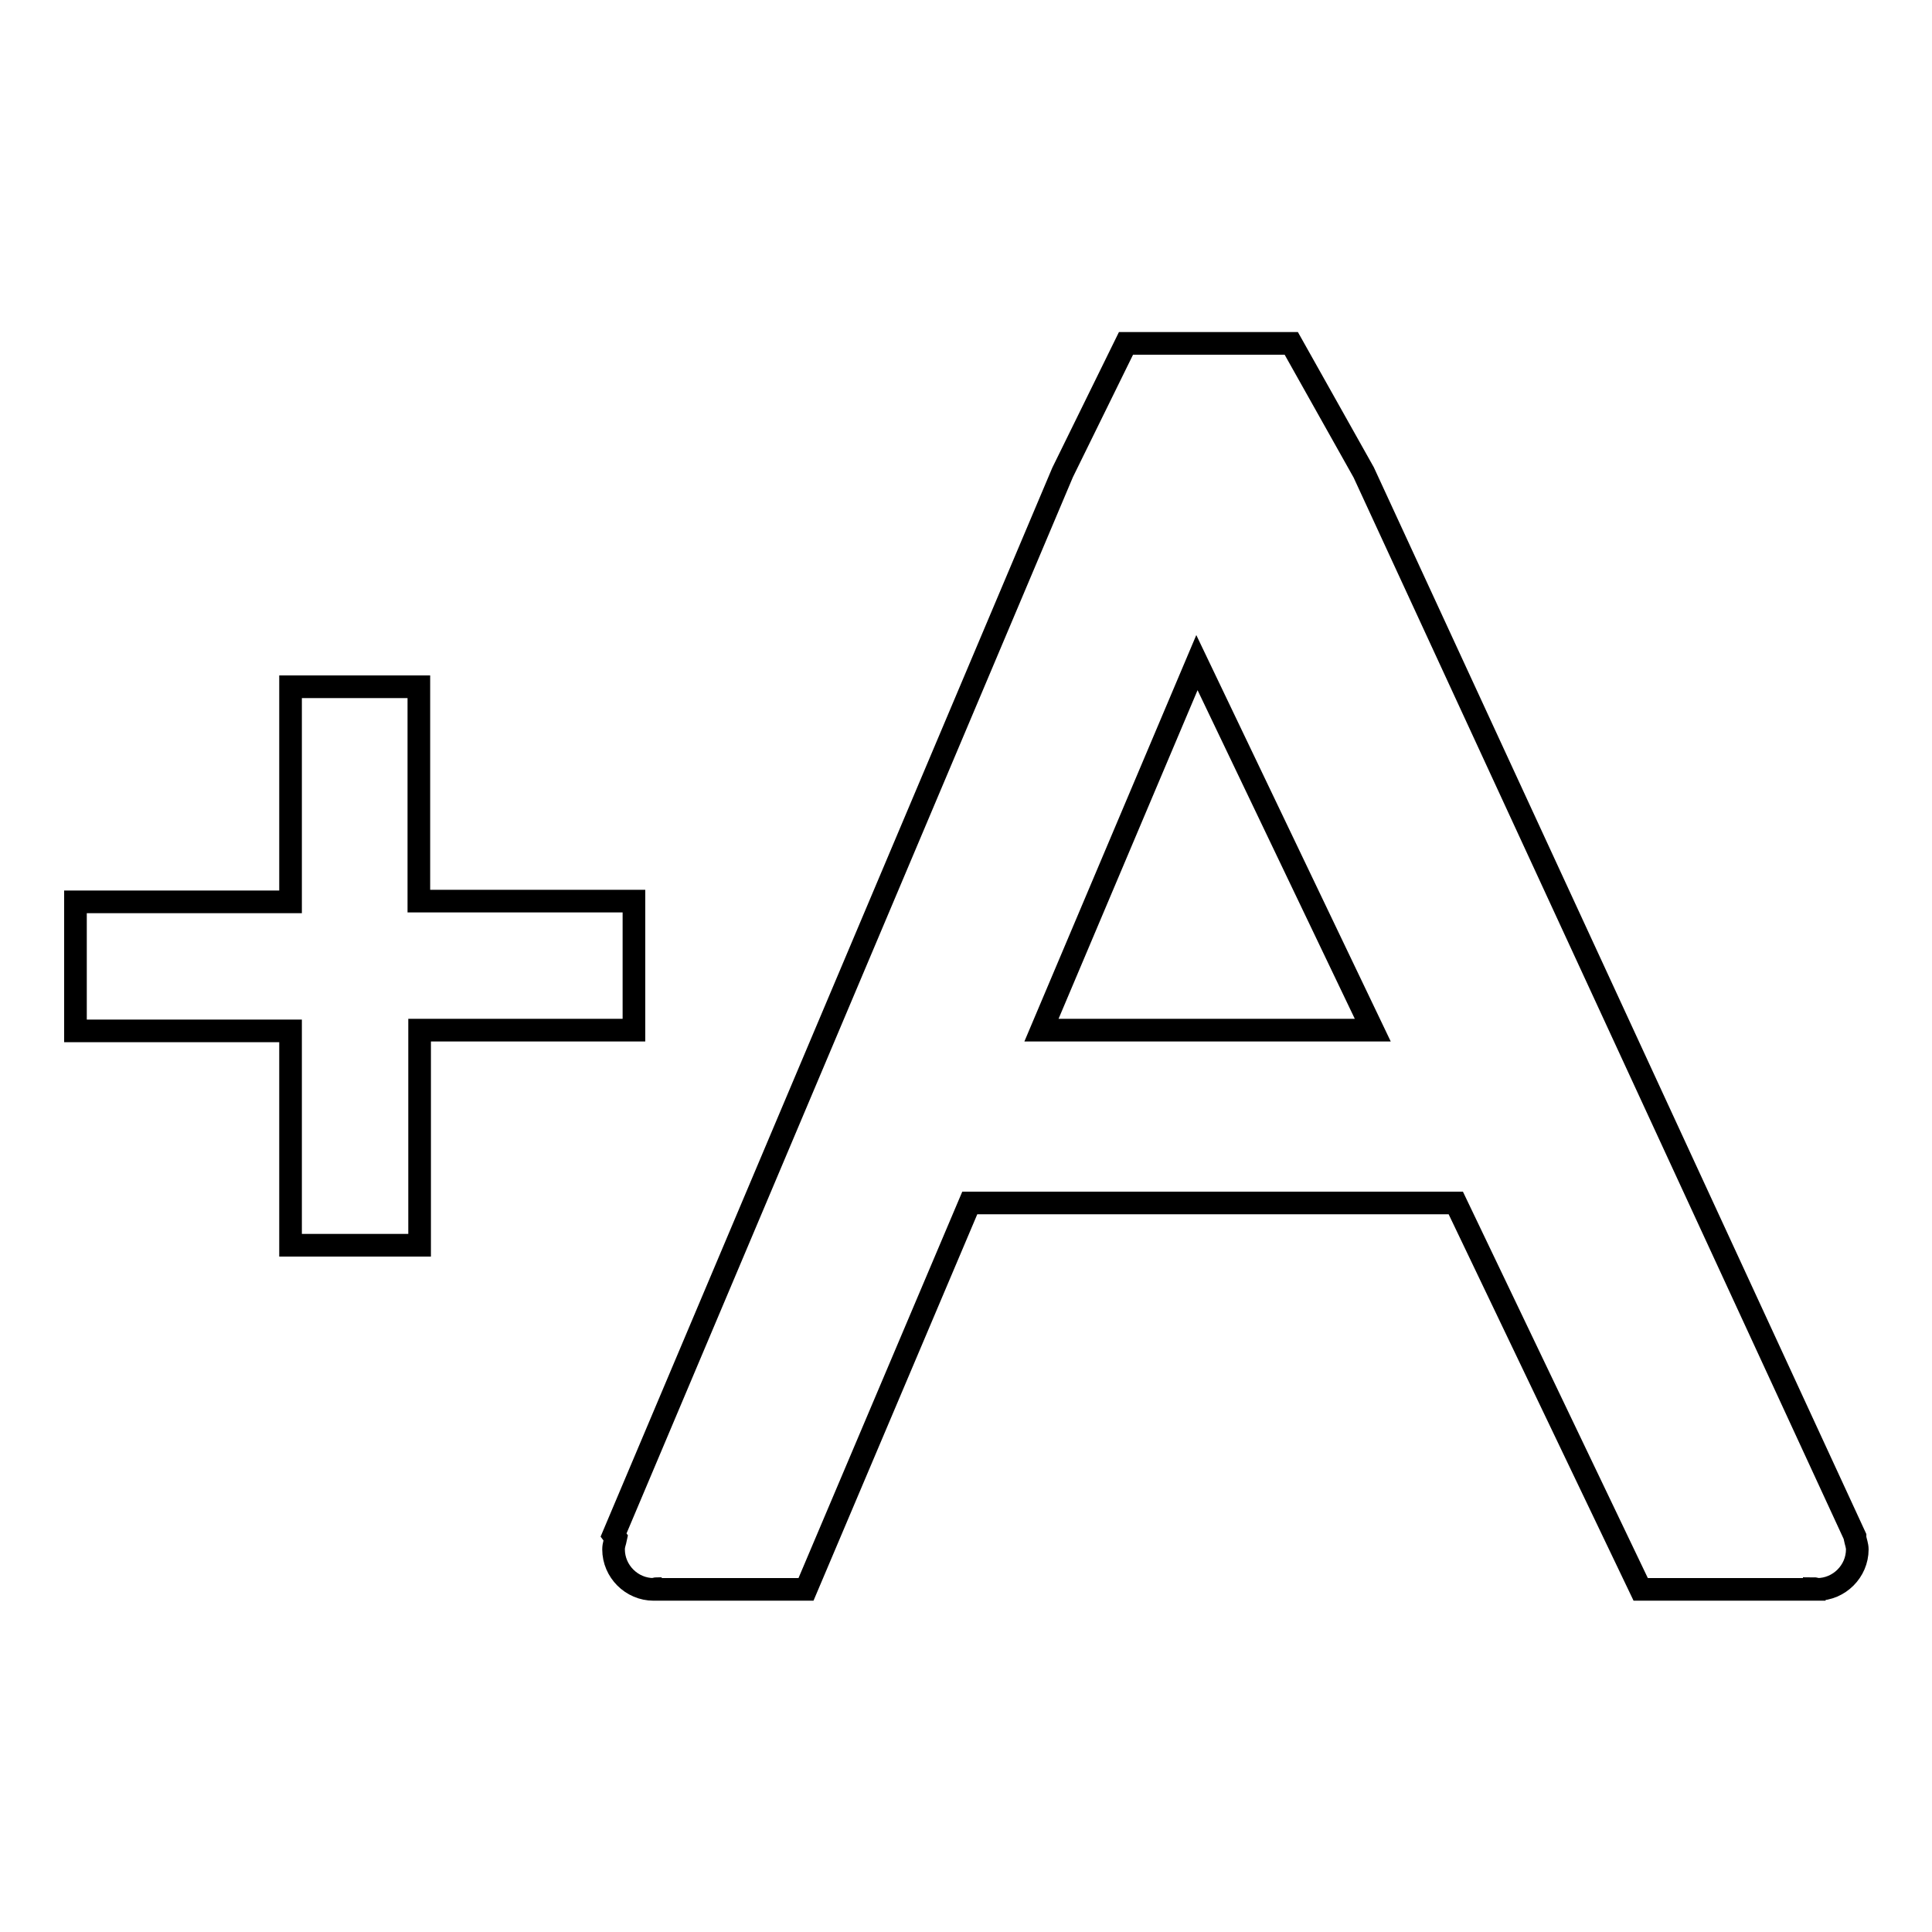<?xml version="1.0" encoding="utf-8"?>
<!-- Svg Vector Icons : http://www.onlinewebfonts.com/icon -->
<!DOCTYPE svg PUBLIC "-//W3C//DTD SVG 1.1//EN" "http://www.w3.org/Graphics/SVG/1.1/DTD/svg11.dtd">
<svg version="1.1" xmlns="http://www.w3.org/2000/svg" xmlns:xlink="http://www.w3.org/1999/xlink" x="0px" y="0px" viewBox="0 0 256 256" enable-background="new 0 0 256 256" xml:space="preserve">
<g><g><path stroke-width="3" fill-opacity="0" stroke="#000000"  d="M38.5,165h17.1v-28.5H84v-17.1H55.5V91H38.5v28.5H10v17.1h28.5V165L38.5,165z M245.8,203.6l-65.1-141l-9.6-17.1h-21.9l-8.4,17.1L81.3,203.4l0.3,0.4c-0.1,0.5-0.3,0.9-0.3,1.5c0,2.9,2.4,5.3,5.3,5.3c0.1,0,0.3-0.1,0.4-0.1l0.1,0.1h19.7l21.7-51.2h64.4l24.5,51.2h23l0-0.1c0.1,0,0.3,0.1,0.4,0.1c2.9,0,5.3-2.4,5.3-5.3c0-0.5-0.2-1-0.3-1.5L245.8,203.6z M138,136.5l20.6-48.7l23.3,48.7H138z"/></g></g>
</svg>